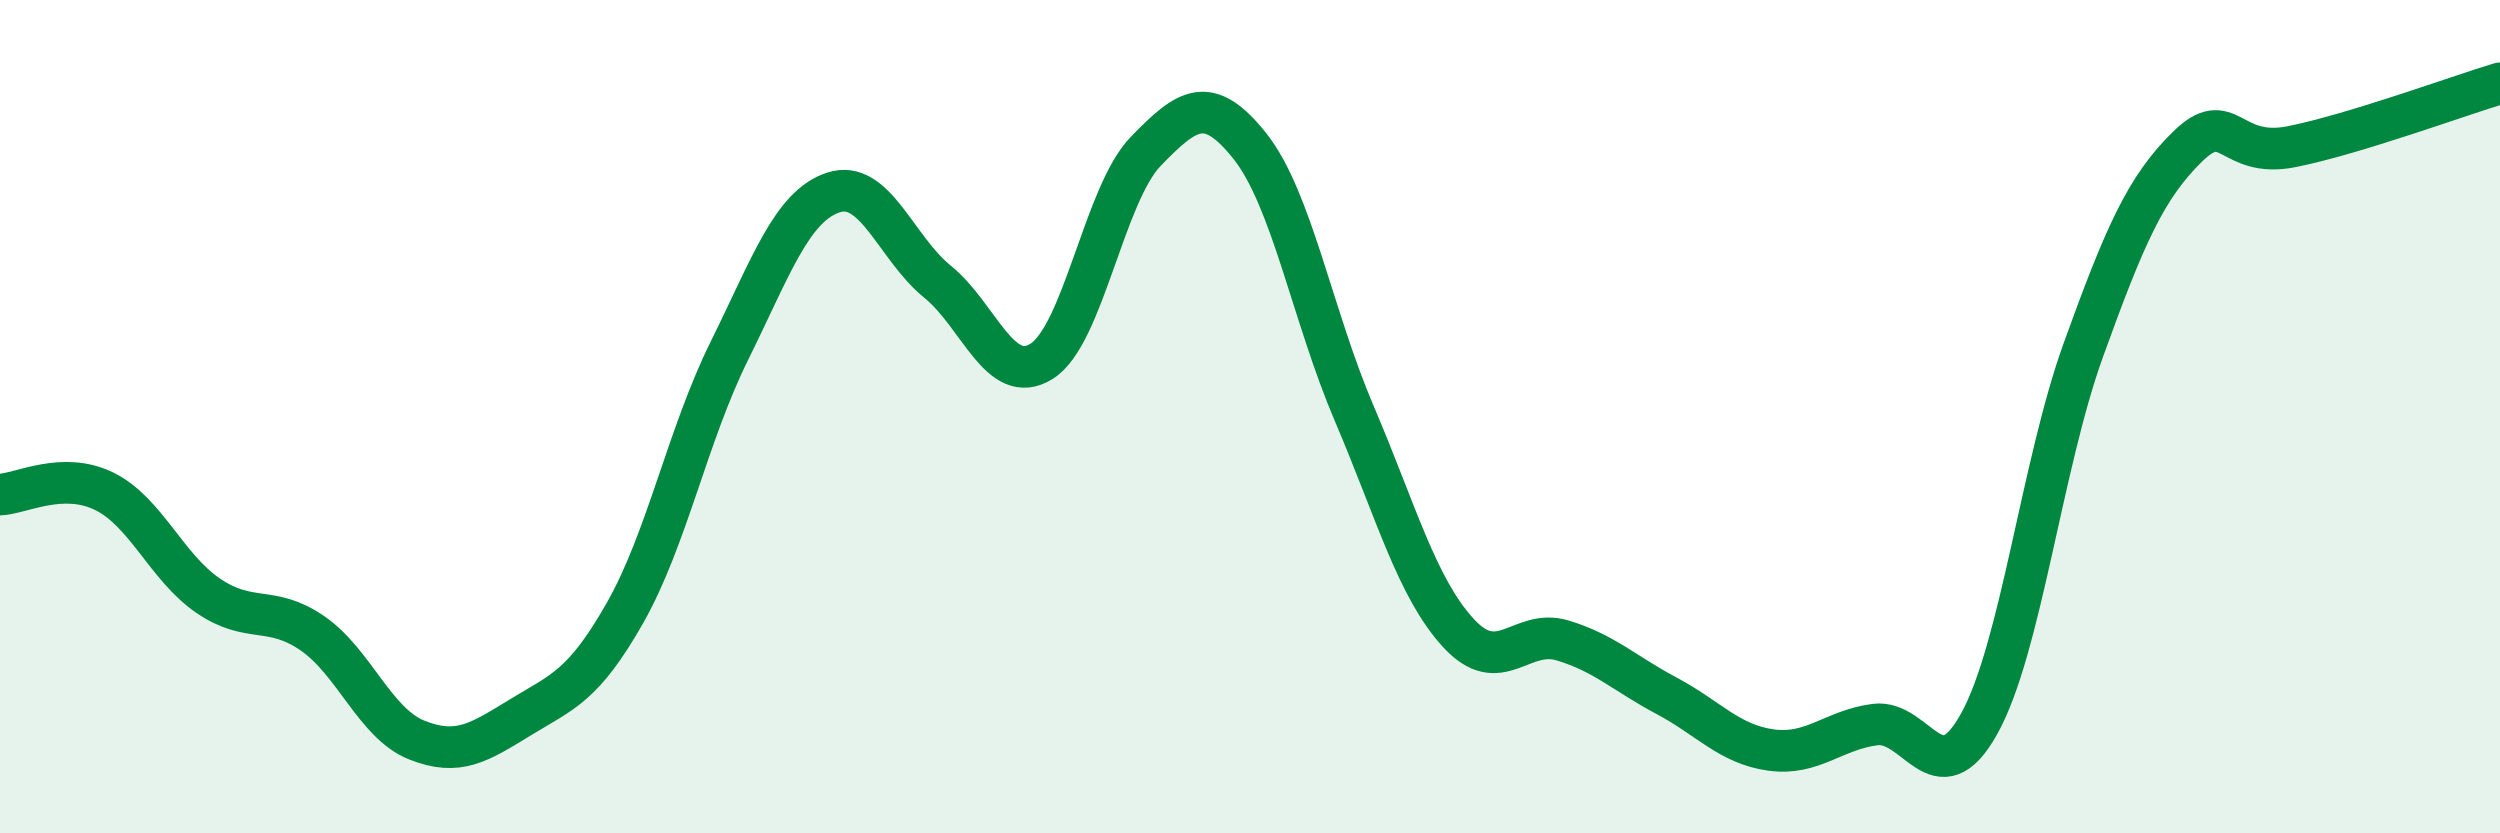 
    <svg width="60" height="20" viewBox="0 0 60 20" xmlns="http://www.w3.org/2000/svg">
      <path
        d="M 0,11.87 C 0.5,11.85 1.5,11.3 2.5,11.79 C 3.5,12.28 4,13.62 5,14.3 C 6,14.98 6.5,14.51 7.5,15.2 C 8.5,15.89 9,17.36 10,17.76 C 11,18.16 11.5,17.82 12.5,17.21 C 13.5,16.6 14,16.47 15,14.71 C 16,12.95 16.5,10.45 17.5,8.43 C 18.5,6.41 19,4.95 20,4.62 C 21,4.29 21.5,5.95 22.5,6.76 C 23.5,7.57 24,9.3 25,8.67 C 26,8.04 26.5,4.66 27.5,3.63 C 28.5,2.6 29,2.25 30,3.51 C 31,4.77 31.5,7.58 32.5,9.92 C 33.5,12.26 34,14.1 35,15.19 C 36,16.28 36.5,15.07 37.5,15.37 C 38.5,15.67 39,16.17 40,16.7 C 41,17.23 41.5,17.86 42.5,18 C 43.5,18.14 44,17.52 45,17.39 C 46,17.26 46.5,19.17 47.5,17.37 C 48.5,15.57 49,11.17 50,8.4 C 51,5.63 51.5,4.5 52.5,3.52 C 53.5,2.54 53.5,3.82 55,3.52 C 56.5,3.22 59,2.3 60,2L60 20L0 20Z"
        fill="#008740"
        opacity="0.1"
        stroke-linecap="round"
        stroke-linejoin="round"
      />
      <path
        d="M 0,11.87 C 0.5,11.85 1.5,11.3 2.5,11.79 C 3.5,12.28 4,13.62 5,14.3 C 6,14.98 6.5,14.51 7.5,15.2 C 8.5,15.89 9,17.36 10,17.76 C 11,18.16 11.5,17.82 12.5,17.21 C 13.5,16.6 14,16.47 15,14.71 C 16,12.95 16.5,10.45 17.5,8.43 C 18.5,6.41 19,4.95 20,4.62 C 21,4.29 21.5,5.95 22.5,6.76 C 23.5,7.57 24,9.3 25,8.67 C 26,8.04 26.5,4.66 27.5,3.63 C 28.5,2.6 29,2.25 30,3.51 C 31,4.77 31.5,7.58 32.5,9.92 C 33.5,12.26 34,14.1 35,15.19 C 36,16.28 36.5,15.07 37.5,15.37 C 38.5,15.67 39,16.17 40,16.7 C 41,17.23 41.5,17.86 42.5,18 C 43.5,18.14 44,17.52 45,17.39 C 46,17.26 46.5,19.17 47.5,17.37 C 48.5,15.57 49,11.17 50,8.4 C 51,5.63 51.5,4.5 52.5,3.52 C 53.5,2.54 53.5,3.82 55,3.52 C 56.5,3.22 59,2.3 60,2"
        stroke="#008740"
        stroke-width="1"
        fill="none"
        stroke-linecap="round"
        stroke-linejoin="round"
      />
    </svg>
  